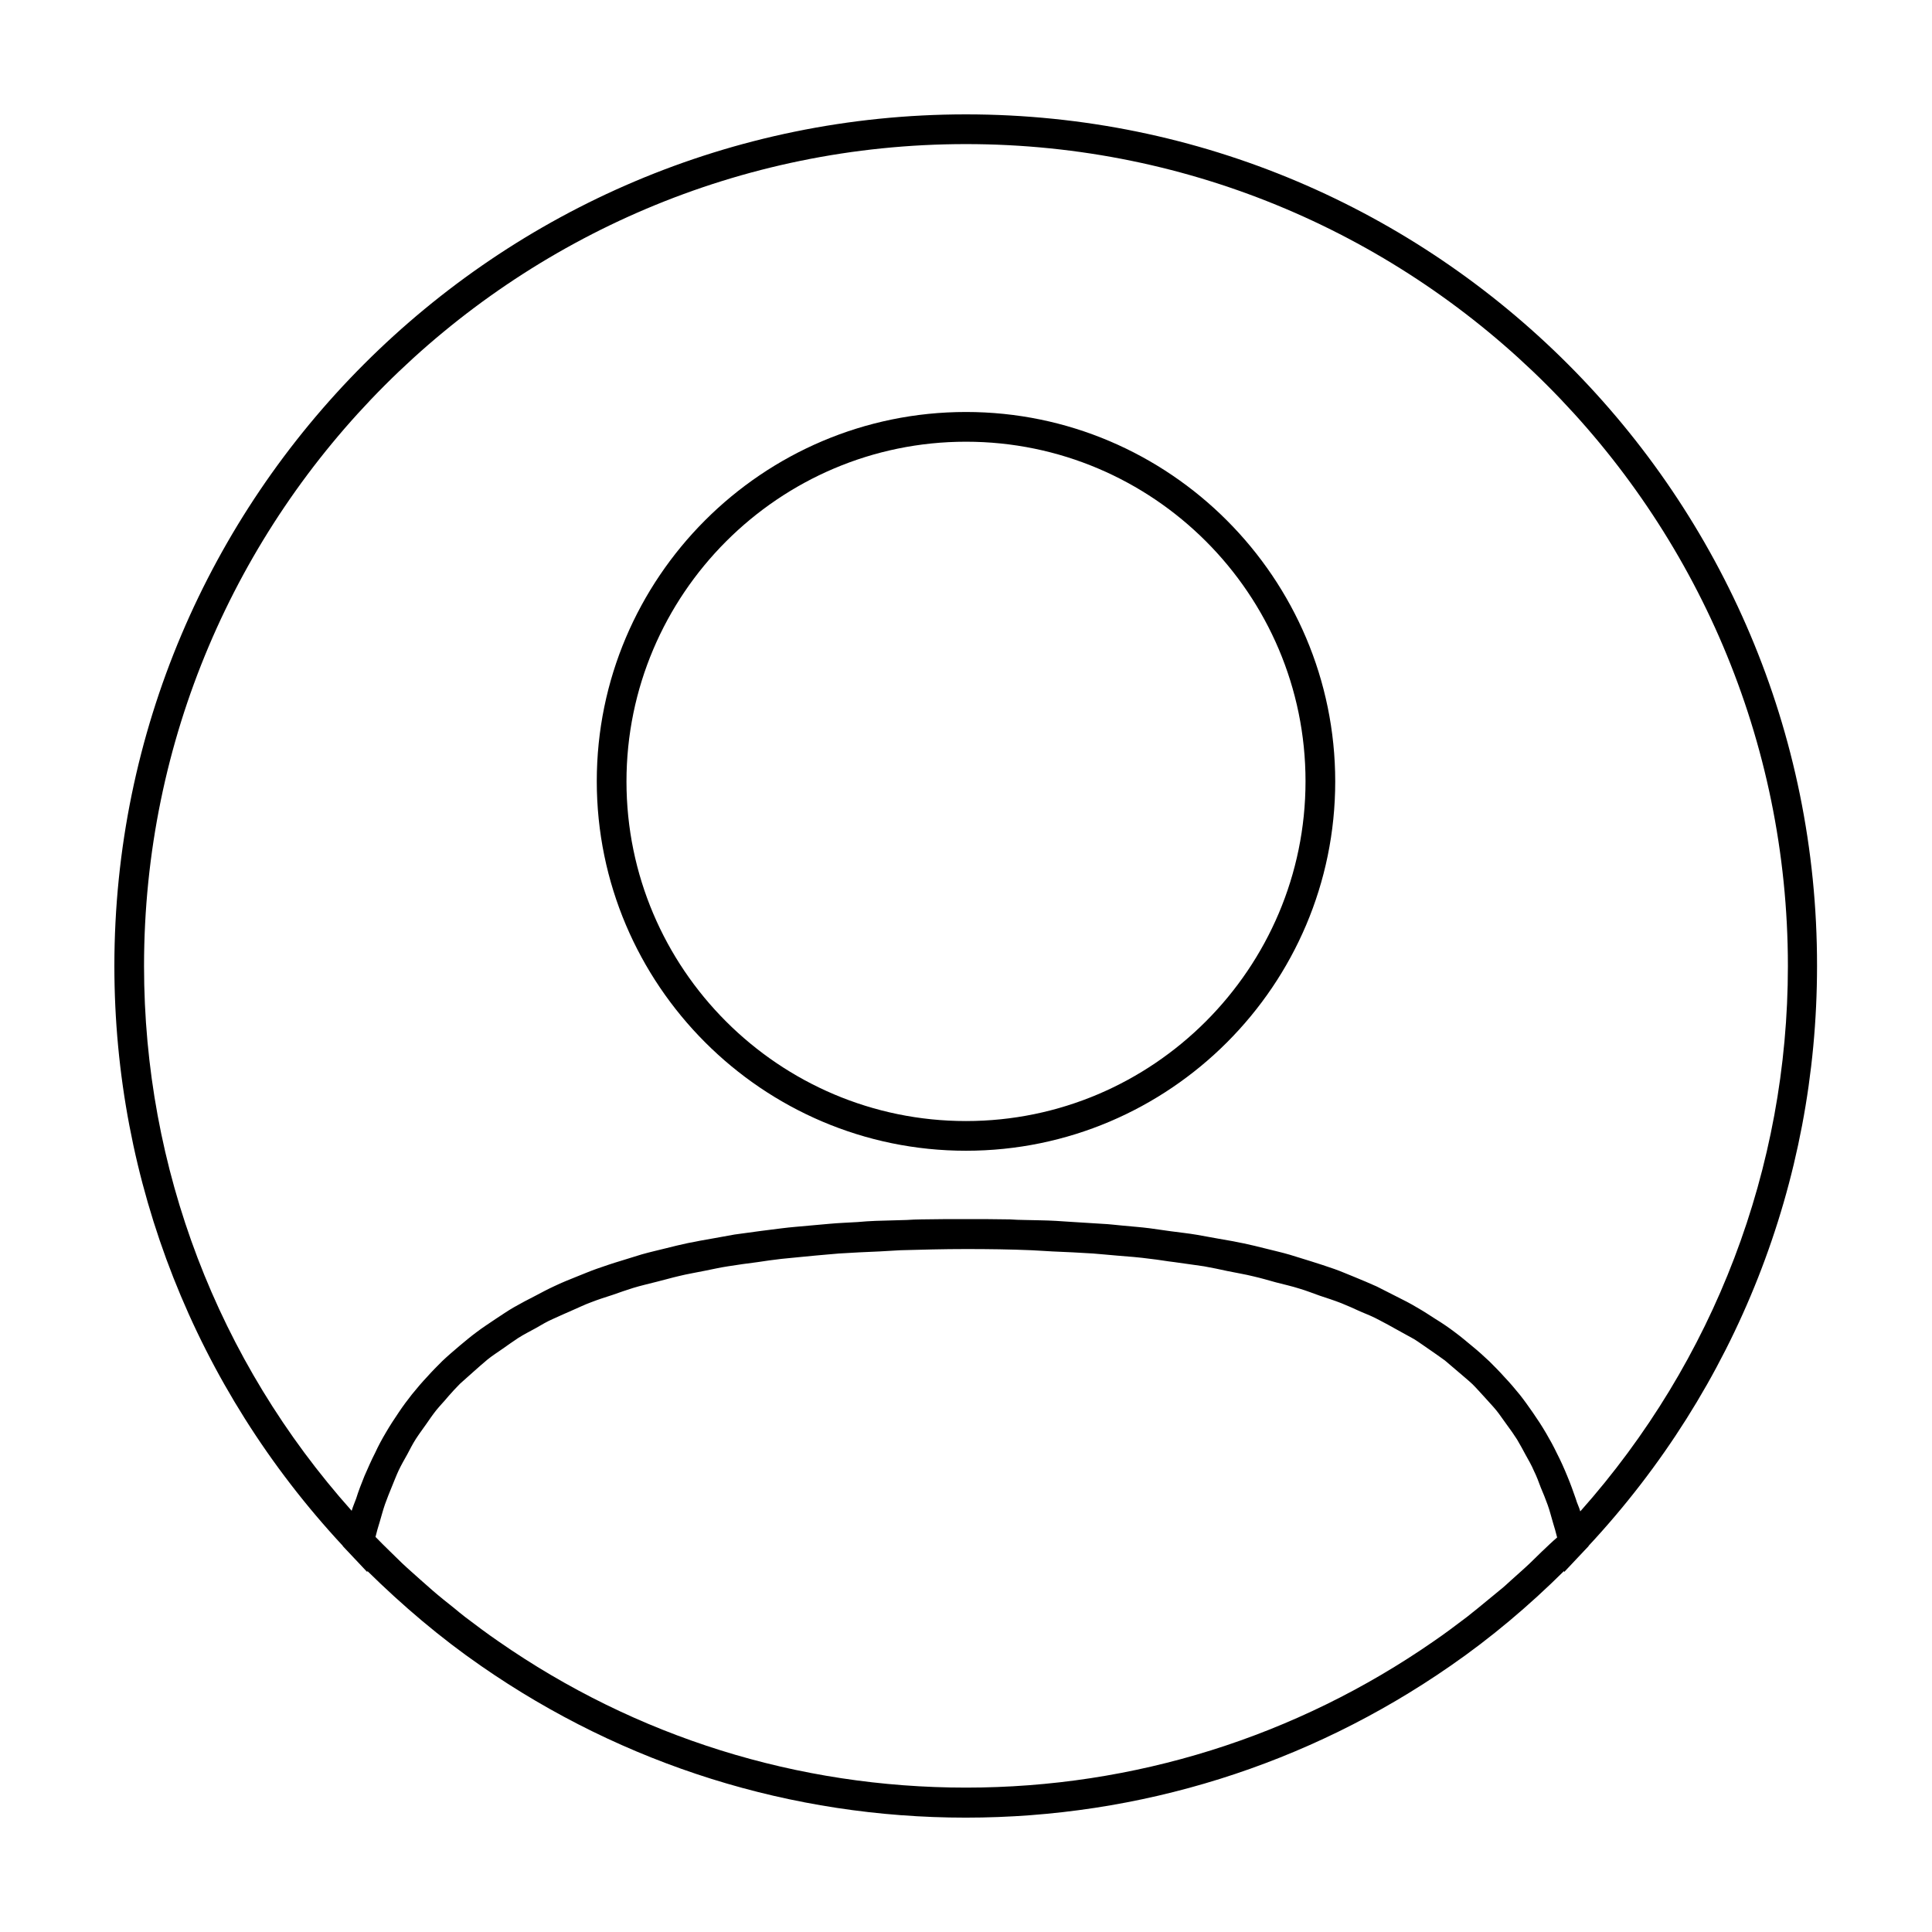<?xml version="1.0" encoding="UTF-8"?>
<!-- Uploaded to: SVG Repo, www.svgrepo.com, Generator: SVG Repo Mixer Tools -->
<svg fill="#000000" width="800px" height="800px" version="1.1" viewBox="144 144 512 512" xmlns="http://www.w3.org/2000/svg">
 <g>
  <path d="m400 174.31c-124.46 0-225.69 101.23-225.69 225.69 0 57.23 21.492 111.7 60.535 153.66v0.078l1.418 1.496 5.039 5.352 0.078-0.234c9.367 9.211 19.363 17.711 30.07 25.113 37.863 26.293 82.34 40.227 128.47 40.227 46.129 0 90.605-13.934 128.47-40.227 10.707-7.398 20.781-15.902 30.07-25.113l0.078 0.234 5.039-5.352 1.418-1.496v-0.078c39.047-41.957 60.535-96.355 60.535-153.66 0.152-124.46-101.08-225.69-225.54-225.69zm152.71 380.77c-1.102 1.023-2.125 2.125-3.227 3.148-1.652 1.574-3.387 3.07-5.039 4.566-1.023 0.945-2.047 1.891-3.148 2.754-1.891 1.574-3.856 3.148-5.746 4.723-0.945 0.707-1.812 1.496-2.754 2.203-2.914 2.203-5.824 4.41-8.816 6.453-36.527 25.348-79.43 38.809-123.98 38.809s-87.457-13.383-123.98-38.809c-2.992-2.047-5.902-4.25-8.816-6.453-1.023-0.789-1.969-1.574-2.914-2.363-1.891-1.496-3.777-2.992-5.59-4.566-1.102-0.945-2.203-1.969-3.305-2.914-1.652-1.496-3.305-2.914-4.879-4.41-1.102-1.023-2.203-2.203-3.305-3.227-1.258-1.18-2.441-2.441-3.699-3.699 0.316-1.34 0.707-2.676 1.102-3.938 0.473-1.574 0.867-3.148 1.418-4.723 0.551-1.574 1.18-3.07 1.812-4.644 0.629-1.496 1.18-2.992 1.812-4.328 0.707-1.496 1.496-2.832 2.281-4.25 0.707-1.34 1.418-2.754 2.281-4.094 0.867-1.34 1.812-2.598 2.754-3.938 0.867-1.258 1.73-2.519 2.676-3.699 1.023-1.258 2.125-2.363 3.148-3.621 1.023-1.18 2.047-2.281 3.148-3.387 1.18-1.102 2.441-2.125 3.621-3.227 1.18-1.023 2.363-2.125 3.621-3.148 1.258-1.023 2.754-1.969 4.094-2.914 1.34-0.945 2.676-1.891 4.094-2.832 1.496-0.945 3.07-1.73 4.644-2.598 1.496-0.867 2.914-1.73 4.566-2.441 1.652-0.789 3.387-1.496 5.117-2.281 1.652-0.707 3.227-1.496 4.961-2.125 1.812-0.707 3.777-1.34 5.746-1.969 1.812-0.629 3.543-1.258 5.352-1.812 2.047-0.629 4.172-1.102 6.297-1.652 1.969-0.473 3.777-1.023 5.824-1.496 2.203-0.551 4.644-0.945 6.926-1.418 2.047-0.395 4.016-0.867 6.141-1.18 2.519-0.395 5.195-0.789 7.793-1.102 2.125-0.316 4.172-0.629 6.375-0.867 2.914-0.316 5.902-0.551 8.895-0.867 2.125-0.156 4.094-0.395 6.297-0.551 3.465-0.234 7.164-0.395 10.785-0.551 1.812-0.078 3.621-0.234 5.512-0.316 5.59-0.156 11.414-0.316 17.398-0.316s11.809 0.078 17.398 0.316c1.891 0.078 3.621 0.234 5.512 0.316 3.621 0.156 7.32 0.316 10.785 0.551 2.203 0.156 4.172 0.395 6.297 0.551 2.992 0.234 6.062 0.473 8.895 0.867 2.203 0.234 4.25 0.629 6.375 0.867 2.598 0.395 5.273 0.707 7.793 1.102 2.125 0.395 4.172 0.789 6.219 1.258 2.281 0.473 4.723 0.867 6.926 1.418 2.047 0.473 3.938 1.023 5.902 1.574 2.125 0.551 4.25 1.023 6.219 1.652 1.891 0.551 3.621 1.258 5.434 1.891 1.891 0.629 3.856 1.258 5.668 1.969 1.73 0.707 3.387 1.418 5.039 2.203 1.73 0.707 3.465 1.418 5.039 2.281 1.574 0.789 3.07 1.652 4.644 2.519 1.496 0.867 3.07 1.652 4.566 2.519 1.418 0.867 2.754 1.891 4.172 2.832 1.34 0.945 2.754 1.891 4.016 2.832 1.258 1.023 2.441 2.125 3.699 3.148 1.18 1.023 2.441 2.047 3.621 3.148 1.102 1.102 2.125 2.281 3.227 3.465 1.023 1.18 2.125 2.281 3.148 3.543 0.945 1.18 1.812 2.519 2.754 3.777 0.945 1.258 1.812 2.519 2.676 3.856 0.789 1.34 1.574 2.754 2.281 4.094 0.789 1.418 1.574 2.754 2.203 4.25 0.707 1.418 1.258 2.914 1.812 4.41 0.629 1.496 1.258 2.992 1.812 4.566 0.551 1.496 0.945 3.148 1.418 4.723 0.395 1.34 0.789 2.598 1.102 3.938-1.418 1.191-2.676 2.453-3.938 3.633zm10.078-10.551c-0.316-1.18-0.867-2.125-1.18-3.305-0.707-2.047-1.418-4.016-2.203-5.902-0.867-2.125-1.812-4.25-2.832-6.219-0.867-1.812-1.812-3.543-2.832-5.273-1.102-1.891-2.281-3.699-3.543-5.512-1.102-1.574-2.203-3.148-3.387-4.644-1.34-1.652-2.676-3.227-4.172-4.801-1.258-1.418-2.598-2.754-3.938-4.094-1.496-1.418-3.07-2.832-4.723-4.172-1.418-1.18-2.914-2.441-4.41-3.543-1.652-1.258-3.387-2.441-5.195-3.543-1.574-1.023-3.148-2.047-4.801-2.992-1.812-1.102-3.699-2.047-5.59-2.992-1.73-0.867-3.387-1.73-5.117-2.598-1.969-0.867-3.938-1.73-5.902-2.519-1.812-0.707-3.543-1.496-5.352-2.125-2.047-0.707-4.172-1.418-6.219-2.047-1.891-0.551-3.699-1.18-5.59-1.73-2.125-0.629-4.328-1.102-6.453-1.652-1.891-0.473-3.777-0.945-5.668-1.34-2.203-0.473-4.488-0.867-6.769-1.258-1.891-0.316-3.777-0.707-5.668-1.023-2.281-0.395-4.644-0.629-6.926-0.945-1.891-0.234-3.699-0.551-5.59-0.789-2.441-0.316-4.801-0.473-7.164-0.707-1.812-0.156-3.543-0.395-5.352-0.473-2.519-0.156-5.039-0.316-7.559-0.473-1.652-0.078-3.227-0.234-4.879-0.316-2.754-0.156-5.434-0.156-8.188-0.234-1.34 0-2.676-0.078-3.938-0.156-4.016-0.078-7.871-0.078-11.73-0.078-3.856 0-7.793 0-11.73 0.078-1.258 0-2.598 0.078-3.938 0.156-2.754 0.078-5.434 0.156-8.188 0.234-1.574 0.078-3.227 0.156-4.801 0.316-2.519 0.156-5.039 0.234-7.559 0.473-1.73 0.156-3.543 0.316-5.273 0.473-2.441 0.234-4.801 0.395-7.242 0.707-1.891 0.234-3.699 0.473-5.59 0.707-2.363 0.316-4.644 0.629-6.926 0.945-1.891 0.316-3.777 0.707-5.668 1.023-2.281 0.395-4.488 0.789-6.769 1.258-1.891 0.395-3.777 0.867-5.668 1.34-2.203 0.551-4.328 1.023-6.535 1.652-1.891 0.551-3.699 1.18-5.59 1.73-2.125 0.629-4.172 1.34-6.219 2.047-1.812 0.629-3.621 1.418-5.434 2.125-1.969 0.789-3.938 1.574-5.902 2.519-1.73 0.789-3.465 1.73-5.117 2.598-1.891 0.945-3.777 1.969-5.59 2.992-1.652 0.945-3.227 2.047-4.801 3.07-1.73 1.18-3.465 2.281-5.117 3.543-1.496 1.102-2.992 2.363-4.41 3.543-1.574 1.34-3.148 2.676-4.644 4.094-1.34 1.34-2.676 2.676-3.938 4.094-1.418 1.496-2.754 3.07-4.094 4.723-1.18 1.496-2.363 3.07-3.465 4.723-1.18 1.73-2.363 3.543-3.465 5.434-1.023 1.73-1.969 3.465-2.832 5.352-1.023 1.969-1.891 4.016-2.832 6.141-0.789 1.969-1.574 3.938-2.203 5.984-0.395 1.102-0.867 2.125-1.18 3.227-35.504-39.754-55.027-90.766-55.027-144.37 0-120.13 97.691-217.82 217.82-217.82 120.12 0 217.82 97.691 217.82 217.82 0 53.527-19.523 104.62-55.023 144.53z"/>
  <path d="m400 253.18c-53.922 0-97.848 43.926-97.848 97.848-0.004 53.926 43.922 97.93 97.848 97.93 53.922 0 97.848-43.926 97.848-97.848s-43.926-97.93-97.848-97.93zm0 187.91c-49.594 0-89.977-40.383-89.977-89.977-0.004-49.594 40.383-90.055 89.977-90.055s89.977 40.383 89.977 89.977-40.383 90.055-89.977 90.055z"/>
 </g>
</svg>